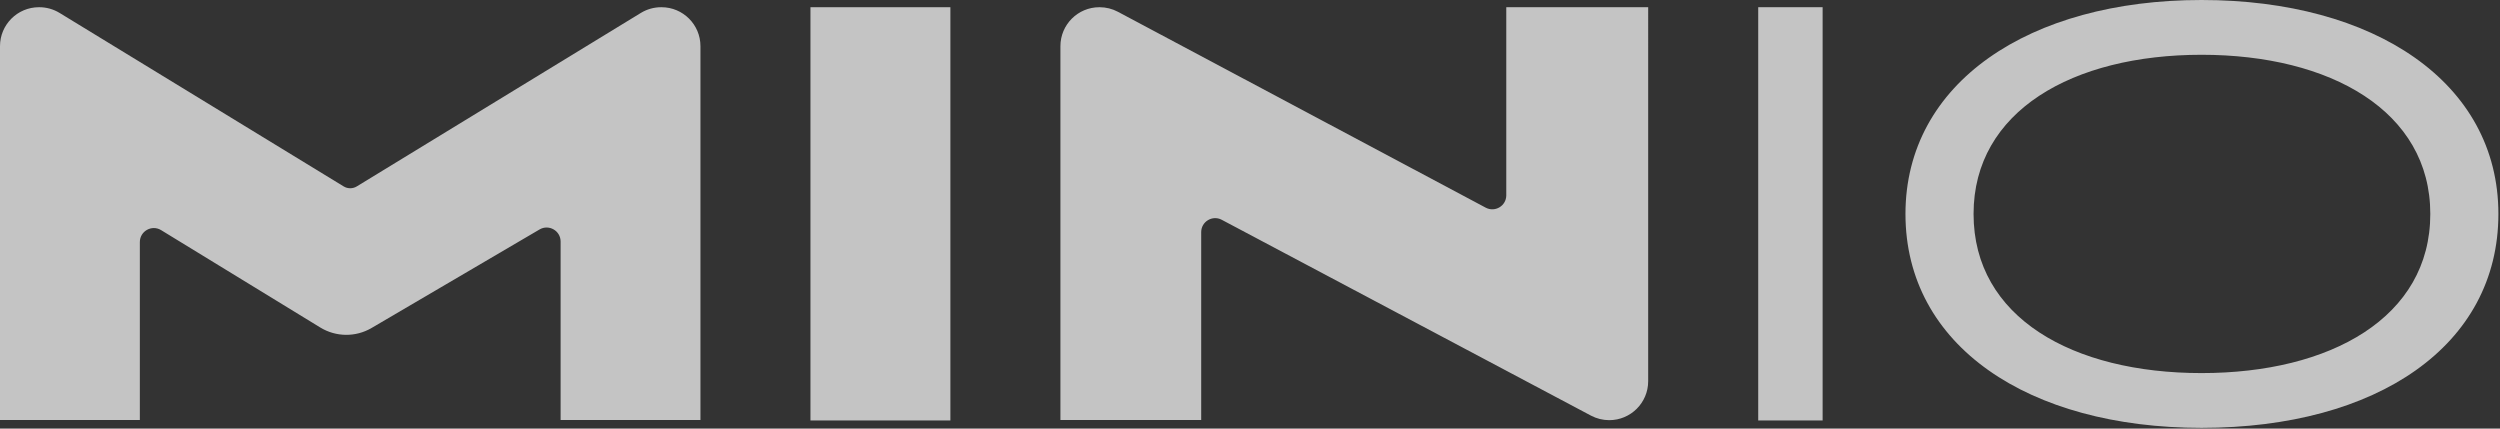 <svg width="525" height="90" viewBox="0 0 525 90" fill="none" xmlns="http://www.w3.org/2000/svg">
<rect x="0" y="0" width="525" height="90" fill="#333333" stroke="none"/>
<g clip-path="url(#clip0_477_664)">
<path d="M199.582 1.516H170.195V88.298H199.582V1.516Z" fill="white" fill-opacity="0.71"/>
<path d="M134.579 2.715L74.929 39.144C74.081 39.662 73.013 39.662 72.165 39.144L12.515 2.715C11.231 1.931 9.756 1.516 8.252 1.516H8.179C3.661 1.516 0 5.177 0 9.694V88.2H29.368V50.833C29.368 48.539 31.88 47.131 33.837 48.328L67.265 68.778C70.56 70.794 74.697 70.832 78.029 68.878L113.305 48.188C115.262 47.039 117.728 48.451 117.728 50.721V88.2H147.095V9.694C147.095 5.177 143.434 1.516 138.917 1.516H138.843C137.339 1.516 135.863 1.93 134.579 2.715Z" fill="white" fill-opacity="0.71"/>
<path d="M346.119 1.516H316.318V41.016C316.318 43.232 313.957 44.65 311.999 43.608L234.763 2.476C233.58 1.846 232.261 1.516 230.919 1.516H230.866C226.35 1.516 222.688 5.178 222.688 9.695V88.205H252.252V48.75C252.252 46.535 254.609 45.117 256.565 46.155L334.106 87.281C335.286 87.907 336.602 88.234 337.938 88.234C342.456 88.234 346.117 84.572 346.117 80.055L346.119 1.516Z" fill="white" fill-opacity="0.71"/>
<path d="M369.227 88.299V1.516H382.751V88.298L369.227 88.299Z" fill="white" fill-opacity="0.71"/>
<path d="M462.327 89.85C425.952 89.85 400.148 72.595 400.148 44.926C400.148 17.411 426.107 0 462.327 0C498.547 0 524.663 17.255 524.663 44.926C524.663 72.597 499.169 89.85 462.327 89.85ZM462.327 11.503C435.279 11.503 414.448 23.317 414.448 44.926C414.448 66.688 435.279 78.347 462.327 78.347C489.376 78.347 510.362 66.688 510.362 44.926C510.362 23.317 489.376 11.503 462.327 11.503Z" fill="white" fill-opacity="0.71"/>
</g>
<defs>
<clipPath id="clip0_477_664">
<rect width="524.664" height="90" fill="white"/>
</clipPath>
</defs>
</svg>
